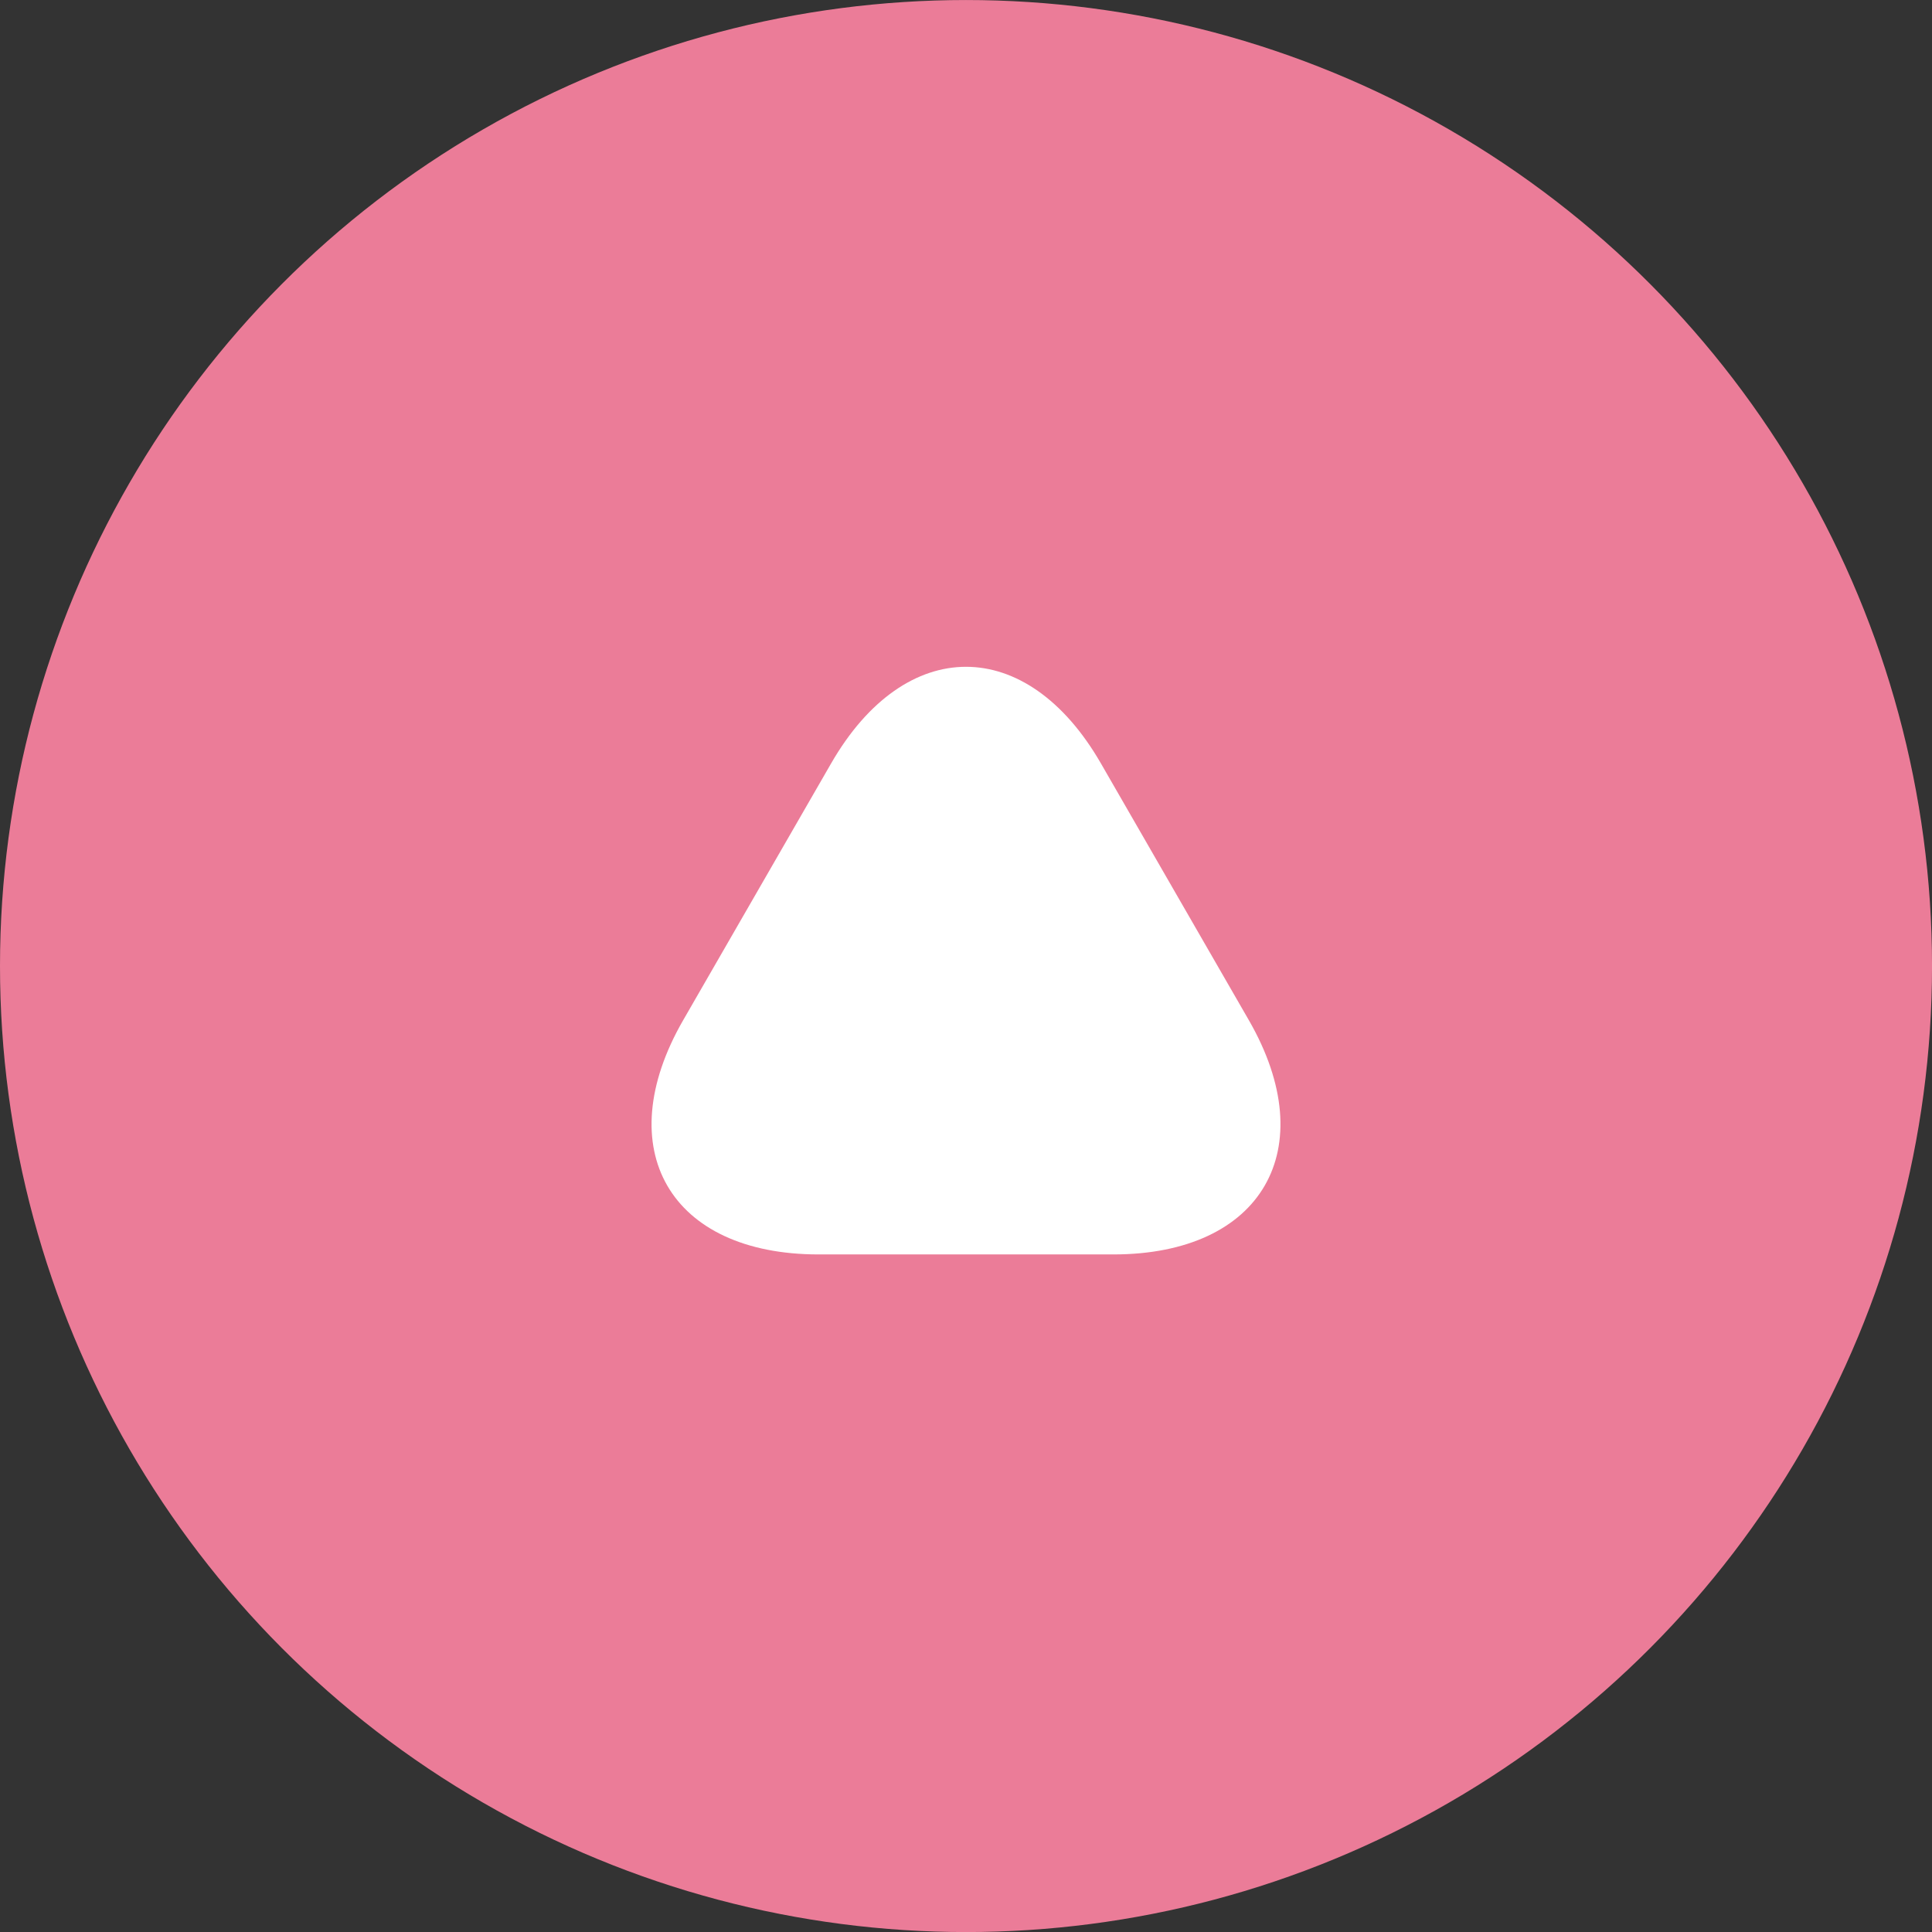 <?xml version="1.0" encoding="utf-8"?>
<!-- Generator: Adobe Illustrator 15.0.0, SVG Export Plug-In . SVG Version: 6.00 Build 0)  -->
<!DOCTYPE svg PUBLIC "-//W3C//DTD SVG 1.1//EN" "http://www.w3.org/Graphics/SVG/1.1/DTD/svg11.dtd">
<svg version="1.1" id="レイヤー_1" xmlns="http://www.w3.org/2000/svg" xmlns:xlink="http://www.w3.org/1999/xlink" x="0px"
	 y="0px" width="71.481px" height="71.484px" viewBox="0 0 71.481 71.484" enable-background="new 0 0 71.481 71.484"
	 xml:space="preserve">
<rect x="0" y="0" width="71.481" height="71.484" fill="#333333" stroke="none"/>
<circle fill="#EB7C98" cx="35.741" cy="35.742" r="35.741"/>
<g>
	<path fill="#FFFFFF" d="M46.206,37.746c2.744,4.766,0.49,8.666-5.01,8.666H30.285c-5.5,0-7.754-3.9-5.009-8.666l5.474-9.501
		c2.745-4.766,7.237-4.766,9.982,0L46.206,37.746z"/>
</g>
</svg>
